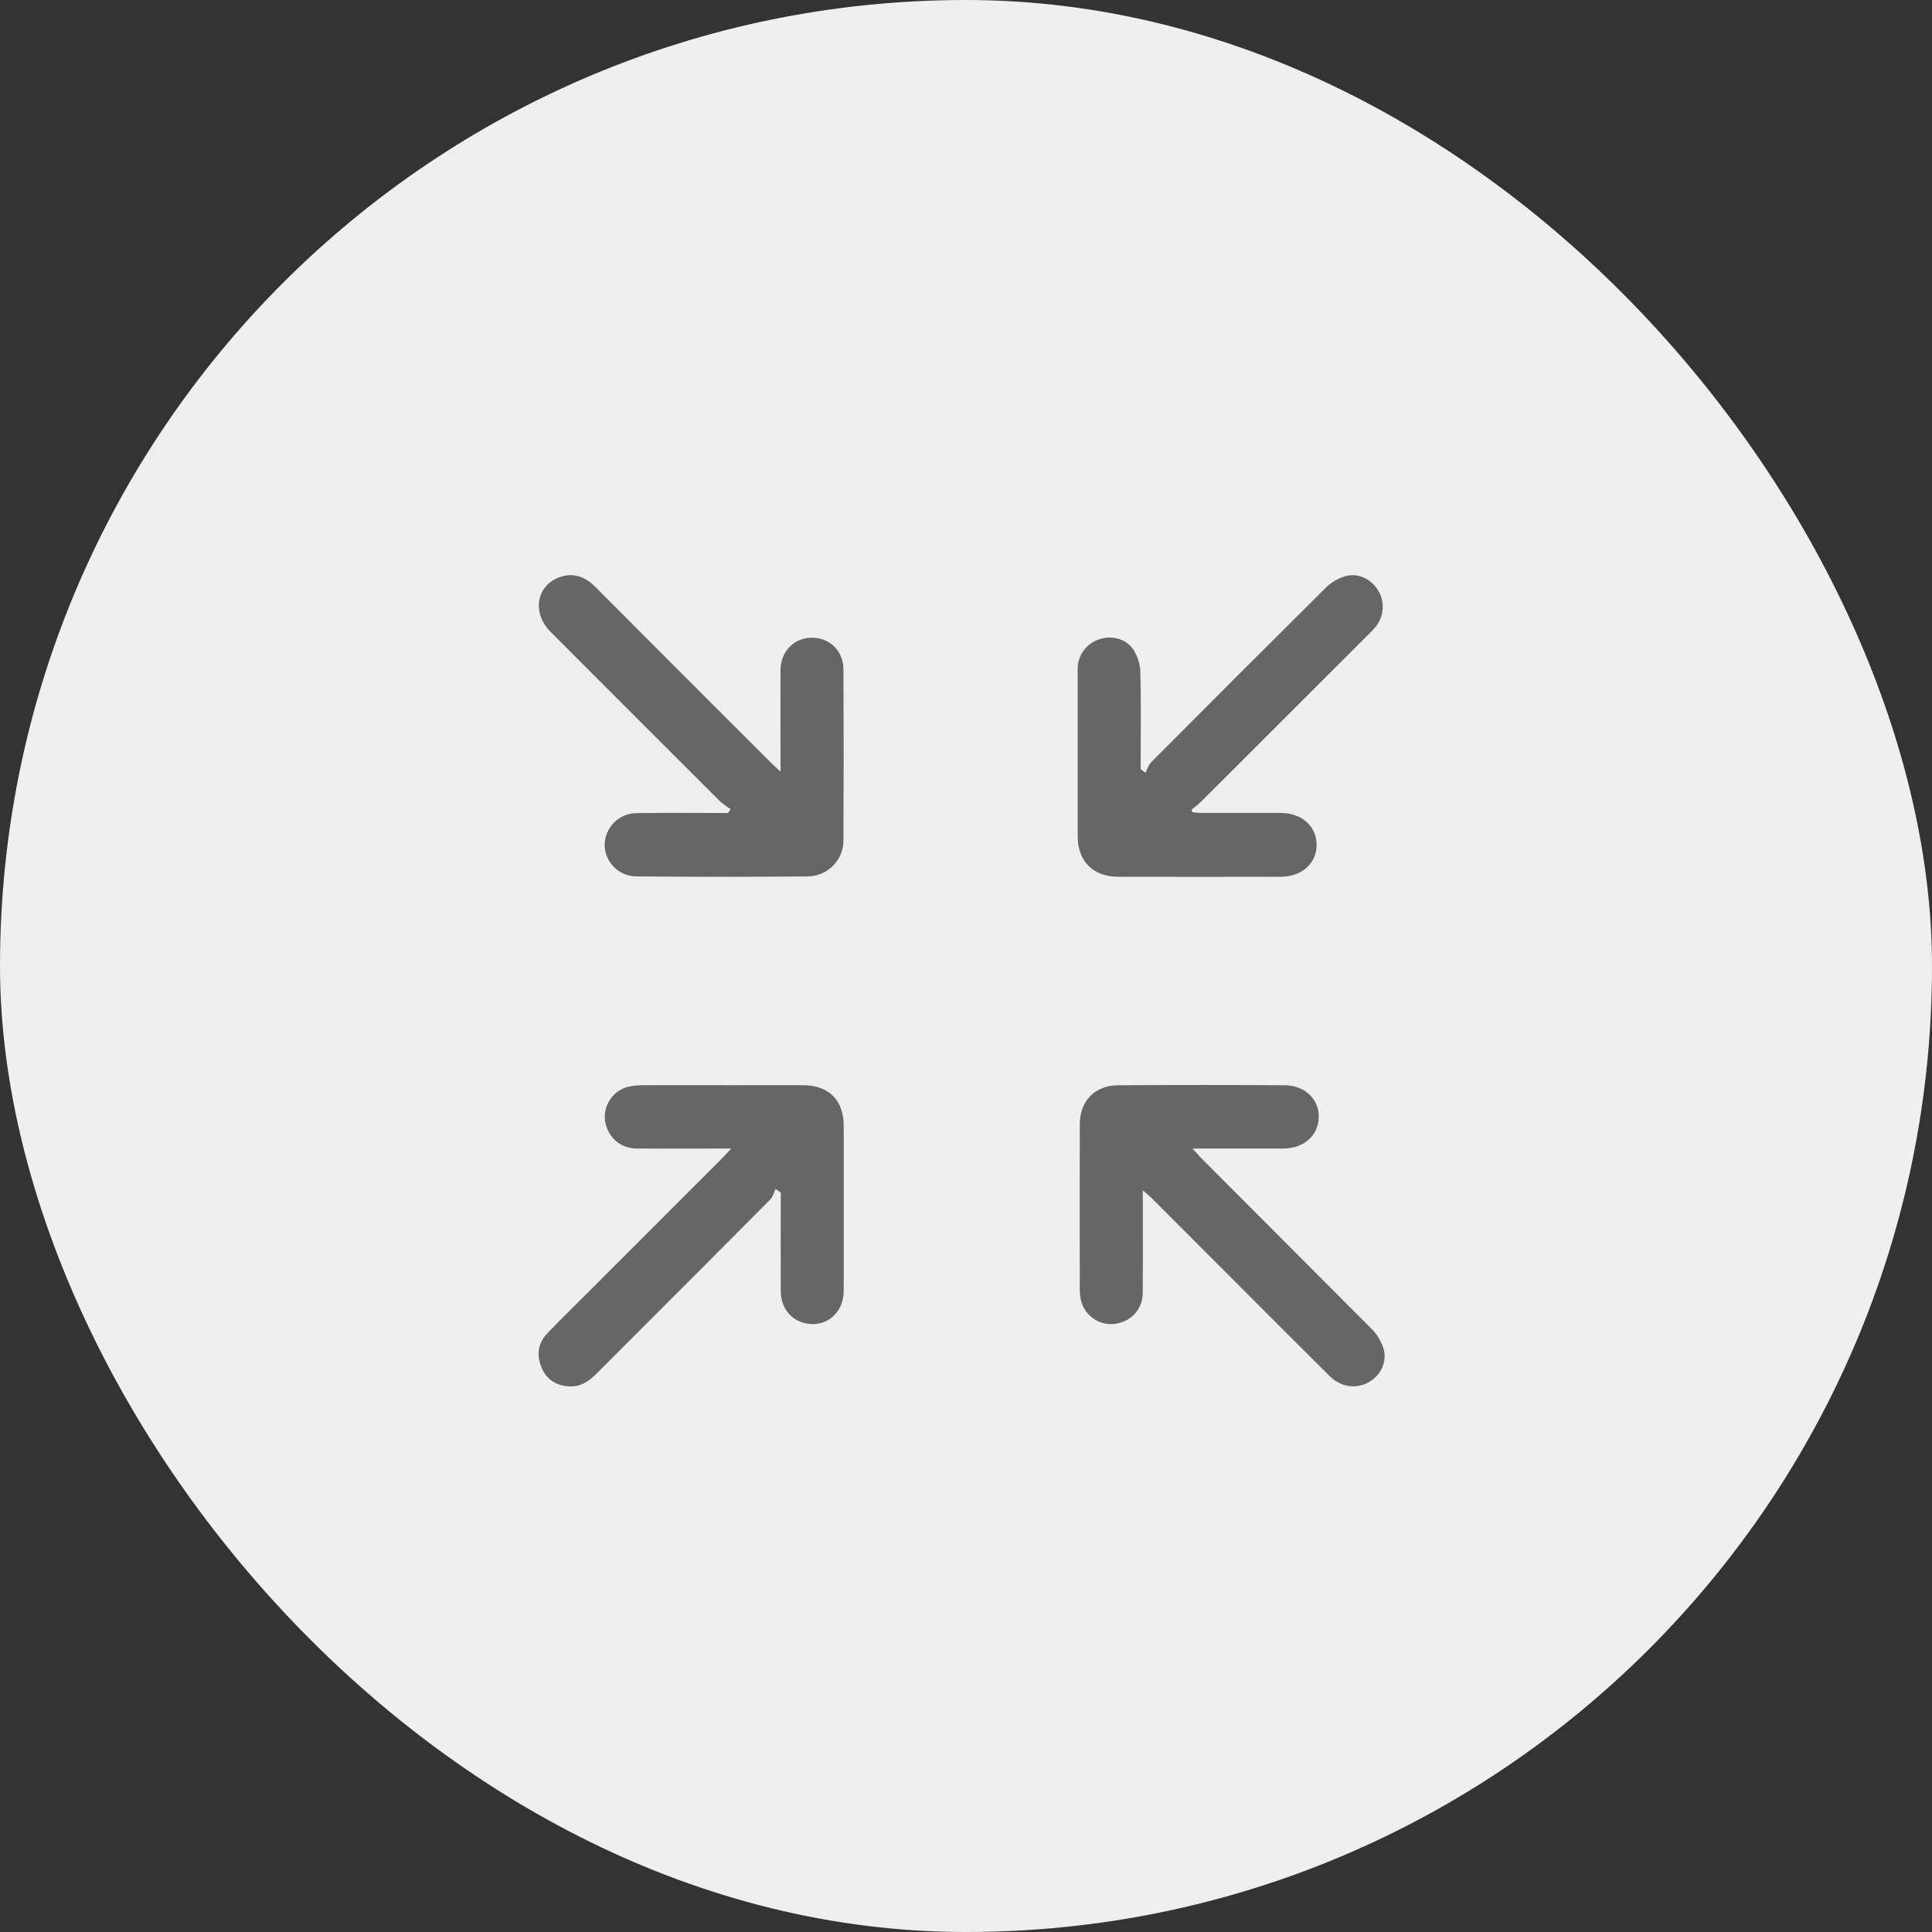 <?xml version="1.0" encoding="UTF-8"?> <svg xmlns="http://www.w3.org/2000/svg" width="60" height="60" viewBox="0 0 60 60" fill="none"><rect x="0" y="0" width="60" height="60" fill="#333333" stroke="none"/> <rect width="60" height="60" rx="30" fill="#EFEFEF"></rect> <path d="M35.575 24C35.631 23.89 35.663 23.759 35.745 23.677C37.545 21.867 39.35 20.063 41.162 18.264C41.333 18.092 41.544 17.965 41.776 17.894C42.184 17.78 42.595 17.988 42.804 18.343C42.907 18.516 42.954 18.717 42.939 18.919C42.924 19.12 42.847 19.312 42.72 19.468C42.641 19.562 42.556 19.651 42.467 19.736C40.748 21.453 39.029 23.17 37.31 24.887C37.216 24.982 37.106 25.06 37.004 25.146L37.035 25.225C37.125 25.233 37.214 25.247 37.303 25.247C38.128 25.247 38.952 25.247 39.777 25.247C40.43 25.247 40.891 25.664 40.889 26.238C40.888 26.813 40.431 27.227 39.773 27.229C38.091 27.233 36.408 27.233 34.726 27.229C33.95 27.229 33.47 26.746 33.469 25.981C33.469 24.254 33.469 22.527 33.469 20.8C33.463 20.592 33.524 20.387 33.643 20.217C33.763 20.047 33.934 19.92 34.132 19.855C34.519 19.722 34.978 19.831 35.202 20.18C35.331 20.384 35.405 20.618 35.415 20.86C35.439 21.762 35.425 22.665 35.425 23.567V23.887L35.575 24Z" fill="#666666"></path> <path d="M22.689 25.127C22.576 25.057 22.468 24.978 22.367 24.891C20.607 23.137 18.85 21.379 17.095 19.619C16.517 19.039 16.653 18.194 17.367 17.929C17.8 17.77 18.166 17.903 18.488 18.225C20.296 20.042 22.108 21.855 23.923 23.665C24.007 23.749 24.094 23.832 24.24 23.965V23.574C24.24 22.649 24.235 21.724 24.24 20.8C24.245 20.233 24.657 19.814 25.196 19.805C25.757 19.794 26.191 20.206 26.194 20.79C26.203 22.561 26.203 24.333 26.194 26.104C26.194 26.398 26.077 26.68 25.87 26.888C25.662 27.097 25.381 27.215 25.087 27.218C23.316 27.234 21.544 27.234 19.772 27.218C19.512 27.22 19.263 27.119 19.077 26.937C18.891 26.756 18.783 26.509 18.778 26.249C18.778 26.118 18.804 25.988 18.854 25.866C18.905 25.745 18.979 25.635 19.072 25.542C19.165 25.449 19.276 25.376 19.398 25.326C19.519 25.276 19.65 25.251 19.781 25.252C20.605 25.239 21.43 25.248 22.255 25.248H22.614L22.689 25.127Z" fill="#666666"></path> <path d="M22.711 35.668C21.671 35.668 20.714 35.676 19.757 35.668C19.253 35.662 18.873 35.31 18.791 34.817C18.761 34.594 18.809 34.368 18.928 34.176C19.046 33.985 19.227 33.841 19.44 33.769C19.611 33.721 19.788 33.698 19.966 33.702C20.913 33.697 21.86 33.702 22.806 33.702C23.519 33.702 24.232 33.697 24.946 33.702C25.748 33.709 26.202 34.17 26.203 34.972C26.203 36.677 26.208 38.383 26.203 40.086C26.203 40.804 25.607 41.267 24.953 41.08C24.525 40.958 24.25 40.587 24.247 40.1C24.241 39.188 24.247 38.274 24.247 37.359V37.039L24.089 36.925C24.035 37.035 24.005 37.169 23.923 37.251C22.124 39.059 20.322 40.865 18.517 42.668C18.287 42.898 18.033 43.069 17.699 43.056C17.285 43.041 16.971 42.851 16.813 42.459C16.655 42.067 16.711 41.707 17 41.405C17.415 40.97 17.848 40.551 18.271 40.126L22.431 35.966C22.511 35.889 22.577 35.809 22.711 35.668Z" fill="#666666"></path> <path d="M35.491 36.967C35.491 38.09 35.499 39.126 35.488 40.161C35.483 40.666 35.126 41.044 34.629 41.114C34.406 41.142 34.18 41.092 33.99 40.971C33.8 40.851 33.658 40.668 33.589 40.454C33.549 40.316 33.531 40.172 33.534 40.028C33.53 38.323 33.53 36.619 33.534 34.915C33.534 34.197 33.997 33.711 34.716 33.704C36.442 33.692 38.169 33.692 39.896 33.704C40.53 33.704 40.973 34.147 40.955 34.707C40.937 35.268 40.493 35.668 39.85 35.668C38.937 35.668 38.024 35.668 37.032 35.668C37.149 35.795 37.223 35.88 37.299 35.96C39.055 37.717 40.81 39.476 42.562 41.235C42.745 41.411 42.882 41.628 42.964 41.868C43.093 42.304 42.87 42.734 42.485 42.938C42.1 43.142 41.636 43.076 41.291 42.733C40.4 41.847 39.509 40.957 38.62 40.065C37.669 39.113 36.717 38.16 35.764 37.206C35.696 37.139 35.62 37.081 35.491 36.967Z" fill="#666666"></path> </svg> 
